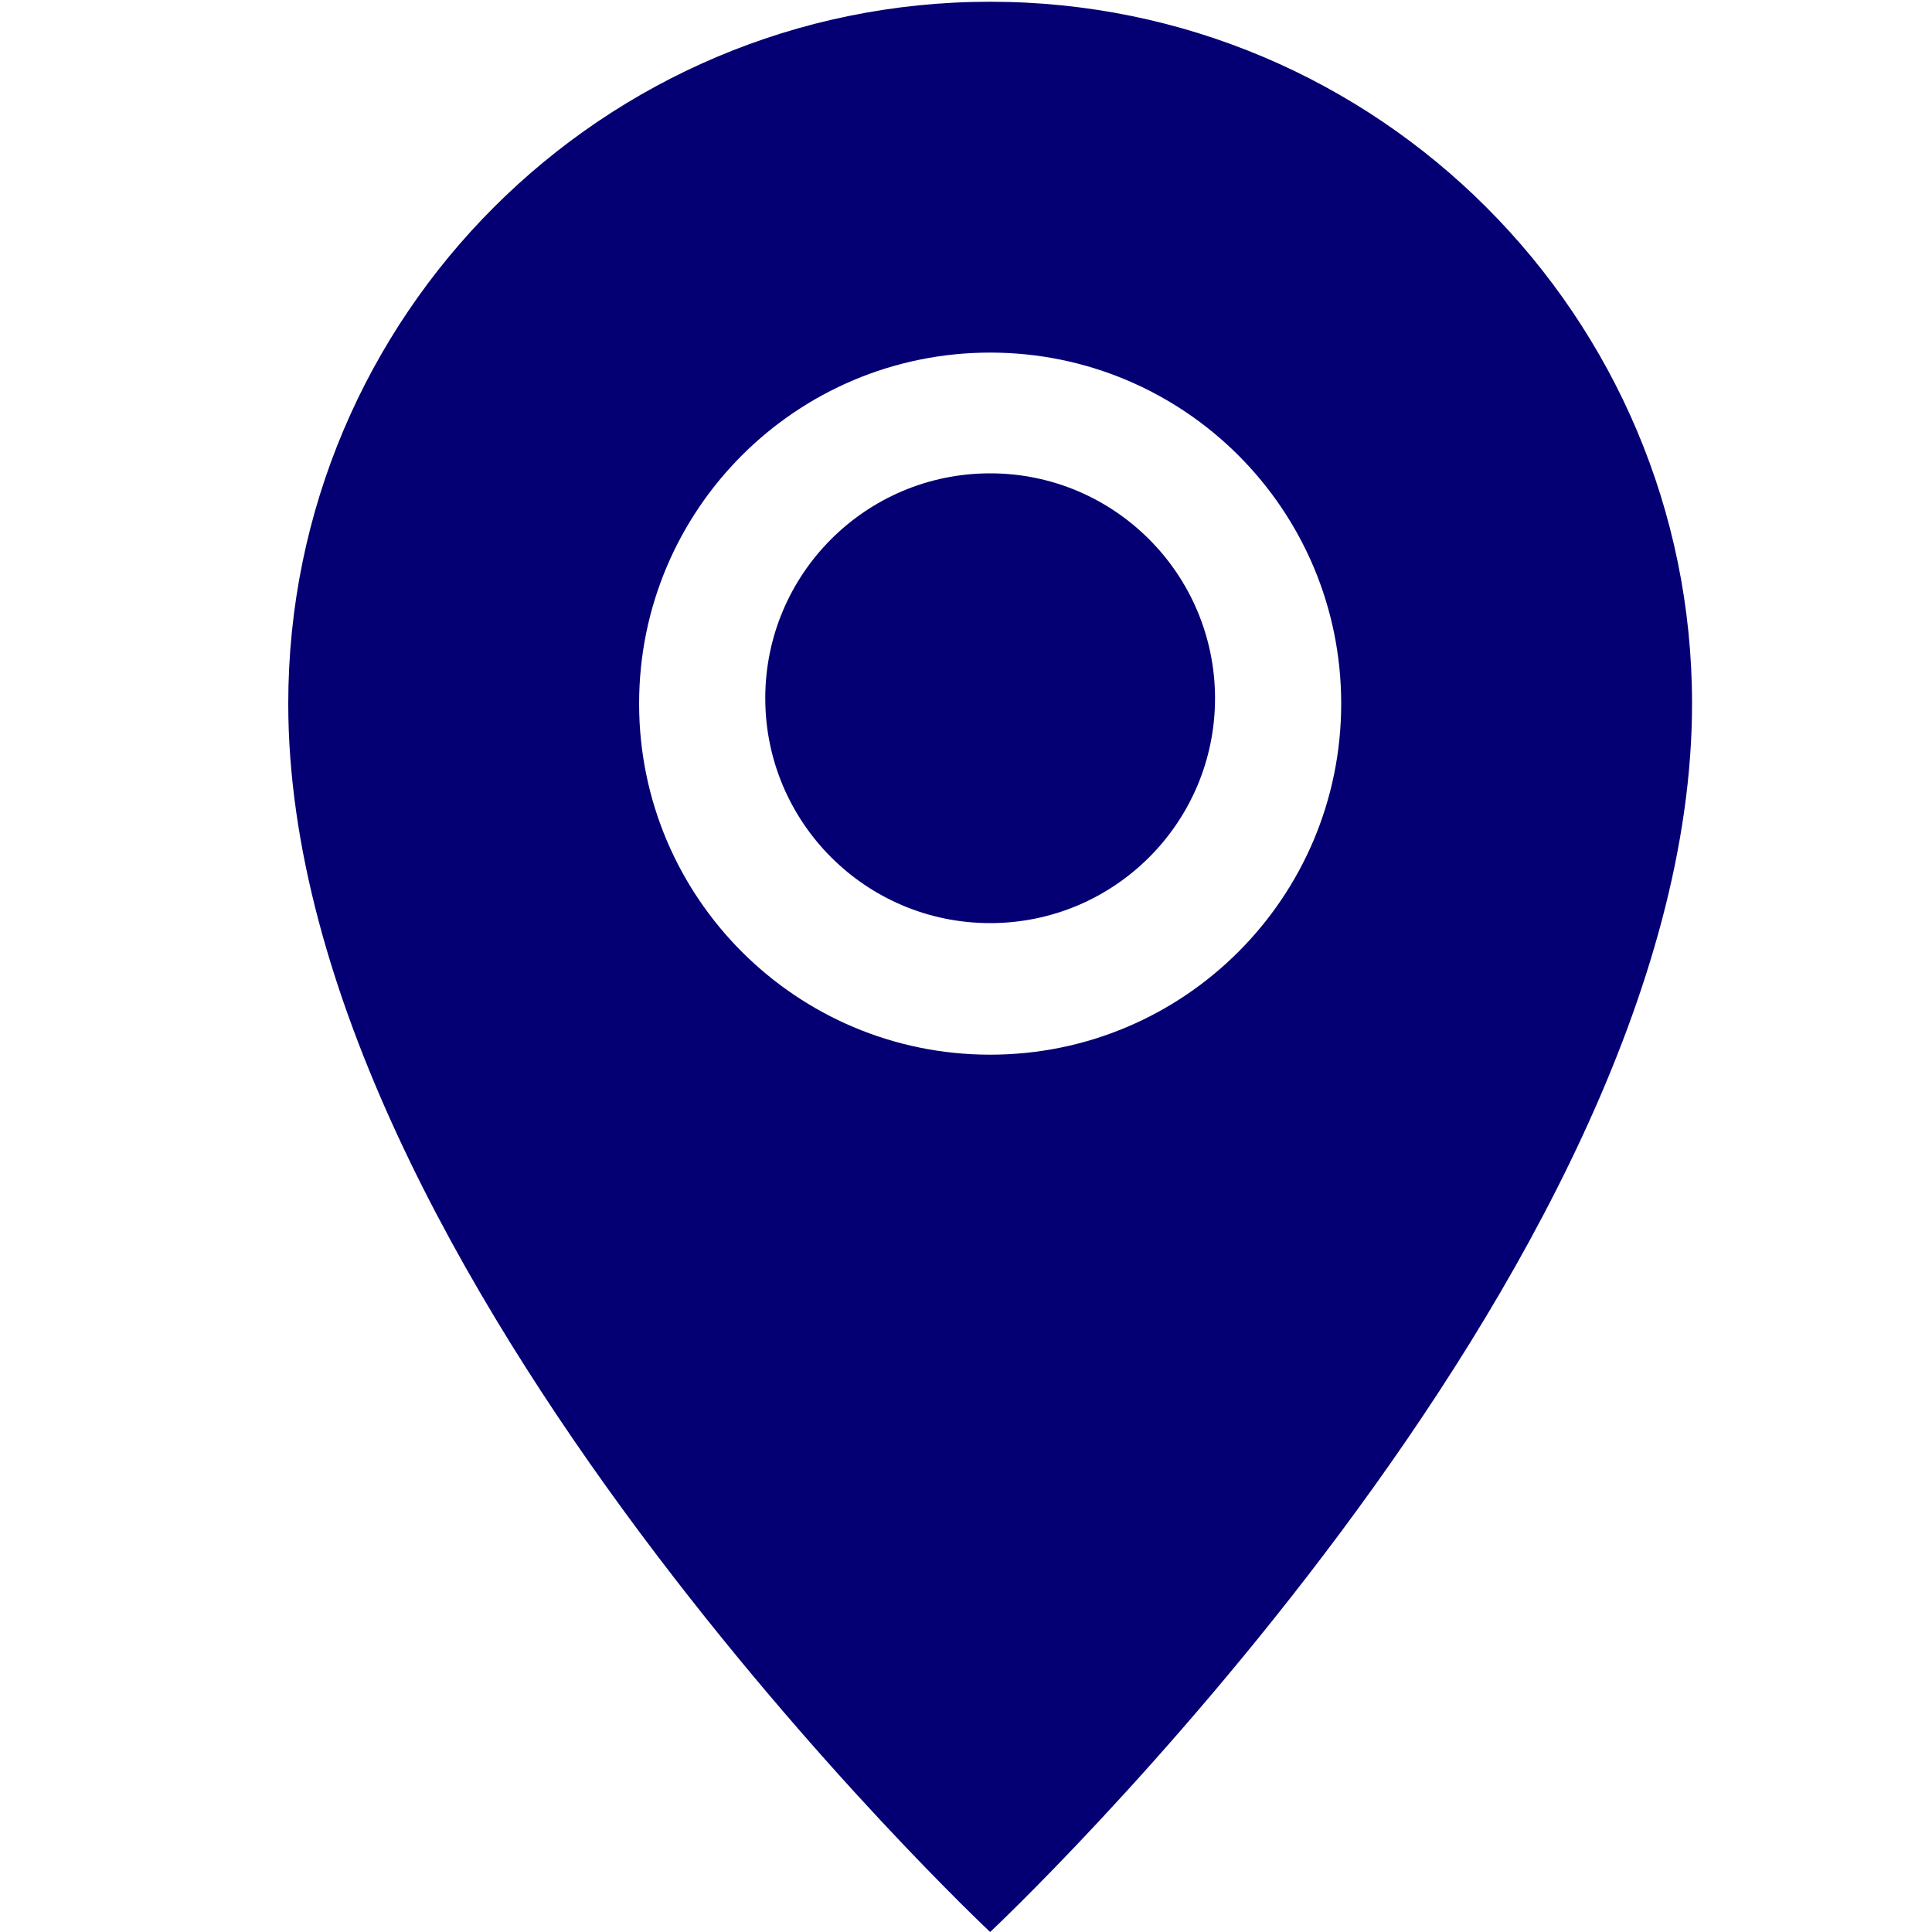 <?xml version="1.0" encoding="utf-8"?>
<!-- Generator: Adobe Illustrator 23.0.3, SVG Export Plug-In . SVG Version: 6.00 Build 0)  -->
<svg version="1.1" id="Layer_1" xmlns="http://www.w3.org/2000/svg" xmlns:xlink="http://www.w3.org/1999/xlink" x="0px" y="0px"
	 viewBox="0 0 100 100" style="enable-background:new 0 0 100 100;" xml:space="preserve">
<style type="text/css">
	.st0{fill:#040073;}
</style>
<g id="Location_Pin_1">
	<g>
		<path class="st0" d="M51.25,24.5c-6.43,0-11.64,5.21-11.64,11.64c0,6.43,5.21,11.64,11.64,11.64c6.43,0,11.64-5.21,11.64-11.64
			C62.88,29.71,57.67,24.5,51.25,24.5z M51.25,0.09c-20.07,0-36.33,16.27-36.33,36.33c0,29.52,36.33,63.58,36.33,63.58
			s36.33-34.06,36.33-63.58C87.58,16.36,71.31,0.09,51.25,0.09z M51.25,54.59c-10.03,0-18.17-8.13-18.17-18.17
			s8.13-18.17,18.17-18.17s18.17,8.13,18.17,18.17S61.28,54.59,51.25,54.59z"/>
	</g>
</g>
</svg>
